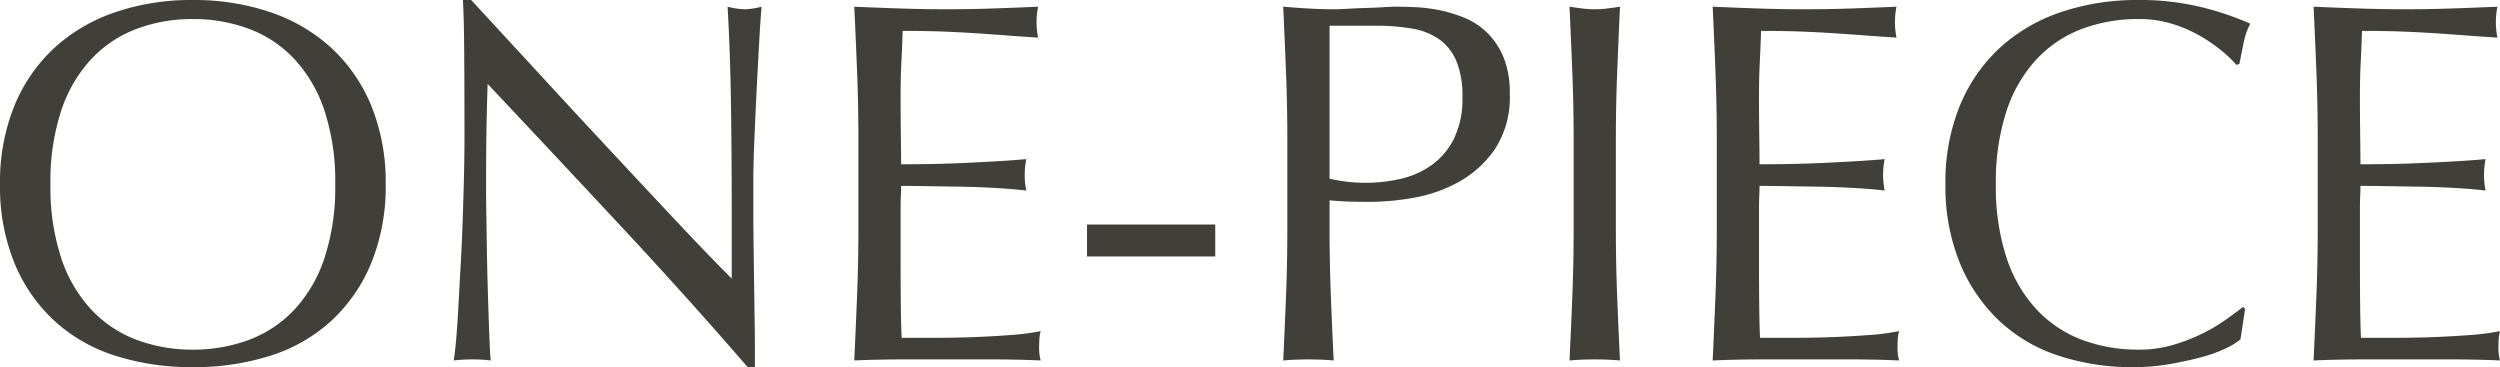 <svg xmlns="http://www.w3.org/2000/svg" width="291.3" height="42.78" viewBox="0 0 291.3 42.78">
  <path id="パス_1399" data-name="パス 1399" d="M-145.83-20.4a23.611,23.611,0,0,1,1.65-9.09,18.97,18.97,0,0,1,4.62-6.75,19.9,19.9,0,0,1,7.11-4.2,27.412,27.412,0,0,1,9.06-1.44,27.6,27.6,0,0,1,9.12,1.44,19.9,19.9,0,0,1,7.11,4.2,18.97,18.97,0,0,1,4.62,6.75,23.611,23.611,0,0,1,1.65,9.09,23.611,23.611,0,0,1-1.65,9.09,18.97,18.97,0,0,1-4.62,6.75,18.889,18.889,0,0,1-7.11,4.11A29.288,29.288,0,0,1-123.39.9a29.082,29.082,0,0,1-9.06-1.35,18.889,18.889,0,0,1-7.11-4.11,18.97,18.97,0,0,1-4.62-6.75A23.611,23.611,0,0,1-145.83-20.4Zm39.06,0a26.318,26.318,0,0,0-1.26-8.61,16.365,16.365,0,0,0-3.51-6,13.985,13.985,0,0,0-5.28-3.51,18.509,18.509,0,0,0-6.57-1.14,18.336,18.336,0,0,0-6.51,1.14,13.985,13.985,0,0,0-5.28,3.51,16.365,16.365,0,0,0-3.51,6,26.318,26.318,0,0,0-1.26,8.61,26.318,26.318,0,0,0,1.26,8.61,16.365,16.365,0,0,0,3.51,6,13.985,13.985,0,0,0,5.28,3.51,18.336,18.336,0,0,0,6.51,1.14,18.509,18.509,0,0,0,6.57-1.14,13.985,13.985,0,0,0,5.28-3.51,16.365,16.365,0,0,0,3.51-6A26.318,26.318,0,0,0-106.77-20.4ZM-58.71.9q-6.9-7.98-14.7-16.35T-89.01-32.1q-.06,1.68-.12,4.5t-.06,7.68q0,1.26.03,3.12t.06,3.9q.03,2.04.09,4.14t.12,3.9q.06,1.8.12,3.15t.12,1.83A17,17,0,0,0-90.75,0a19.065,19.065,0,0,0-2.22.12q.12-.6.27-2.22t.27-3.87q.12-2.25.27-4.89t.24-5.28q.09-2.64.15-5.16t.06-4.5q0-5.76-.03-9.9t-.15-6.18h.96q3.66,3.96,7.83,8.49t8.28,8.94q4.11,4.41,7.8,8.34t6.45,6.69v-8.16q0-6.3-.09-12.27t-.39-11.25a8.646,8.646,0,0,0,2.04.3,8.37,8.37,0,0,0,1.92-.3q-.12,1.32-.27,3.96t-.3,5.64q-.15,3-.27,5.88T-58.05-21v3.6q0,2.04.03,4.26t.06,4.47q.03,2.25.06,4.2t.03,3.39V.9Zm12.9-26.52q0-3.96-.15-7.8t-.33-7.68q2.7.12,5.37.21t5.37.09q2.7,0,5.34-.09t5.34-.21a9.157,9.157,0,0,0-.18,1.8,9.157,9.157,0,0,0,.18,1.8q-1.92-.12-3.51-.24t-3.36-.24q-1.77-.12-3.87-.21t-5.04-.09q-.06,1.92-.15,3.66t-.09,3.96q0,2.34.03,4.56t.03,3.36q2.64,0,4.74-.06t3.84-.15q1.74-.09,3.21-.18t2.79-.21a9.463,9.463,0,0,0-.18,1.86,9.157,9.157,0,0,0,.18,1.8q-1.56-.18-3.63-.3t-4.14-.15q-2.07-.03-3.9-.06t-2.91-.03q0,.54-.03,1.17t-.03,1.59v5.94q0,3.42.03,5.64t.09,3.36h4.2q2.28,0,4.47-.09t4.14-.24a26.986,26.986,0,0,0,3.39-.45,4.306,4.306,0,0,0-.15.93q-.03.51-.03.93A5.566,5.566,0,0,0-24.57.12Q-27.27,0-29.94,0H-40.83q-2.7,0-5.46.12.18-3.84.33-7.65t.15-7.77Zm41.58,9.9V-12H-19.17v-3.72ZM9.09-21.06a18.542,18.542,0,0,0,4.26.48A18.489,18.489,0,0,0,17.19-21a10.251,10.251,0,0,0,3.63-1.53,8.4,8.4,0,0,0,2.7-3.06,10.52,10.52,0,0,0,1.05-5.01,10.427,10.427,0,0,0-.72-4.2,5.914,5.914,0,0,0-2.01-2.52,7.819,7.819,0,0,0-3.15-1.23,24.185,24.185,0,0,0-4.2-.33H9.09Zm-4.92-4.5q0-3.96-.15-7.77T3.69-41.1q1.44.12,2.91.21t2.91.09q.72,0,1.74-.06t2.07-.09q1.05-.03,2.01-.09t1.62-.06q.9,0,2.22.06a18.09,18.09,0,0,1,2.79.36,15.736,15.736,0,0,1,2.91.9,8.286,8.286,0,0,1,2.61,1.74,8.551,8.551,0,0,1,1.89,2.85,10.924,10.924,0,0,1,.72,4.23,11.022,11.022,0,0,1-1.71,6.42,12.4,12.4,0,0,1-4.2,3.84,16.637,16.637,0,0,1-5.28,1.86,29.576,29.576,0,0,1-4.95.48q-1.38,0-2.52-.03t-2.34-.15v3.3q0,3.96.15,7.8T9.57.12Q8.19,0,6.63,0T3.69.12q.18-3.72.33-7.56t.15-7.8Zm33.36,0q0-3.96-.15-7.77t-.33-7.77q.78.12,1.5.21a11.6,11.6,0,0,0,1.44.09,11.6,11.6,0,0,0,1.44-.09q.72-.09,1.5-.21-.18,3.96-.33,7.77t-.15,7.77v10.32q0,3.96.15,7.8T42.93.12Q41.55,0,39.99,0T37.05.12q.18-3.72.33-7.56t.15-7.8Zm16.68-.06q0-3.96-.15-7.8t-.33-7.68q2.7.12,5.37.21t5.37.09q2.7,0,5.34-.09t5.34-.21a9.157,9.157,0,0,0-.18,1.8,9.157,9.157,0,0,0,.18,1.8q-1.92-.12-3.51-.24t-3.36-.24q-1.77-.12-3.87-.21t-5.04-.09q-.06,1.92-.15,3.66t-.09,3.96q0,2.34.03,4.56t.03,3.36q2.64,0,4.74-.06t3.84-.15q1.74-.09,3.21-.18t2.79-.21a9.462,9.462,0,0,0-.18,1.86,9.157,9.157,0,0,0,.18,1.8q-1.56-.18-3.63-.3T66-20.13q-2.07-.03-3.9-.06t-2.91-.03q0,.54-.03,1.17t-.03,1.59v5.94q0,3.42.03,5.64t.09,3.36h4.2q2.28,0,4.47-.09t4.14-.24a26.986,26.986,0,0,0,3.39-.45,4.307,4.307,0,0,0-.15.93q-.03.51-.03.93A5.566,5.566,0,0,0,75.45.12Q72.75,0,70.08,0H59.19q-2.7,0-5.46.12.18-3.84.33-7.65t.15-7.77ZM115.23-2.34a7.823,7.823,0,0,1-1.71,1.05A16.244,16.244,0,0,1,110.7-.27q-1.65.45-3.69.81a24.482,24.482,0,0,1-4.26.36A27.362,27.362,0,0,1,93.99-.45a18.464,18.464,0,0,1-6.93-4.11,19.359,19.359,0,0,1-4.56-6.75,23.611,23.611,0,0,1-1.65-9.09,23.611,23.611,0,0,1,1.65-9.09,18.97,18.97,0,0,1,4.62-6.75,19.9,19.9,0,0,1,7.11-4.2,27.6,27.6,0,0,1,9.12-1.44,30.073,30.073,0,0,1,7.23.81,33.789,33.789,0,0,1,5.79,1.95,7.923,7.923,0,0,0-.78,2.28q-.3,1.44-.48,2.4l-.36.12a13.265,13.265,0,0,0-1.68-1.62,18.464,18.464,0,0,0-2.52-1.74,15.99,15.99,0,0,0-3.24-1.41,13.065,13.065,0,0,0-3.96-.57,18.509,18.509,0,0,0-6.57,1.14,13.985,13.985,0,0,0-5.28,3.51,16.365,16.365,0,0,0-3.51,6,26.318,26.318,0,0,0-1.26,8.61,26.318,26.318,0,0,0,1.26,8.61,16.365,16.365,0,0,0,3.51,6,13.985,13.985,0,0,0,5.28,3.51,18.509,18.509,0,0,0,6.57,1.14,14.049,14.049,0,0,0,3.99-.54,21.356,21.356,0,0,0,3.36-1.29,20.067,20.067,0,0,0,2.76-1.62q1.23-.87,2.07-1.53l.24.24Zm9-23.28q0-3.96-.15-7.8t-.33-7.68q2.7.12,5.37.21t5.37.09q2.7,0,5.34-.09t5.34-.21a9.157,9.157,0,0,0-.18,1.8,9.157,9.157,0,0,0,.18,1.8q-1.92-.12-3.51-.24t-3.36-.24q-1.77-.12-3.87-.21t-5.04-.09q-.06,1.92-.15,3.66t-.09,3.96q0,2.34.03,4.56t.03,3.36q2.64,0,4.74-.06t3.84-.15q1.74-.09,3.21-.18t2.79-.21a9.462,9.462,0,0,0-.18,1.86,9.157,9.157,0,0,0,.18,1.8q-1.56-.18-3.63-.3t-4.14-.15q-2.07-.03-3.9-.06t-2.91-.03q0,.54-.03,1.17t-.03,1.59v5.94q0,3.42.03,5.64t.09,3.36h4.2q2.28,0,4.47-.09t4.14-.24a26.986,26.986,0,0,0,3.39-.45,4.307,4.307,0,0,0-.15.93q-.03.51-.03.93a5.566,5.566,0,0,0,.18,1.56Q142.77,0,140.1,0H129.21q-2.7,0-5.46.12.18-3.84.33-7.65t.15-7.77Z" transform="translate(145.83 41.88)" fill="#413f39"/>
</svg>
